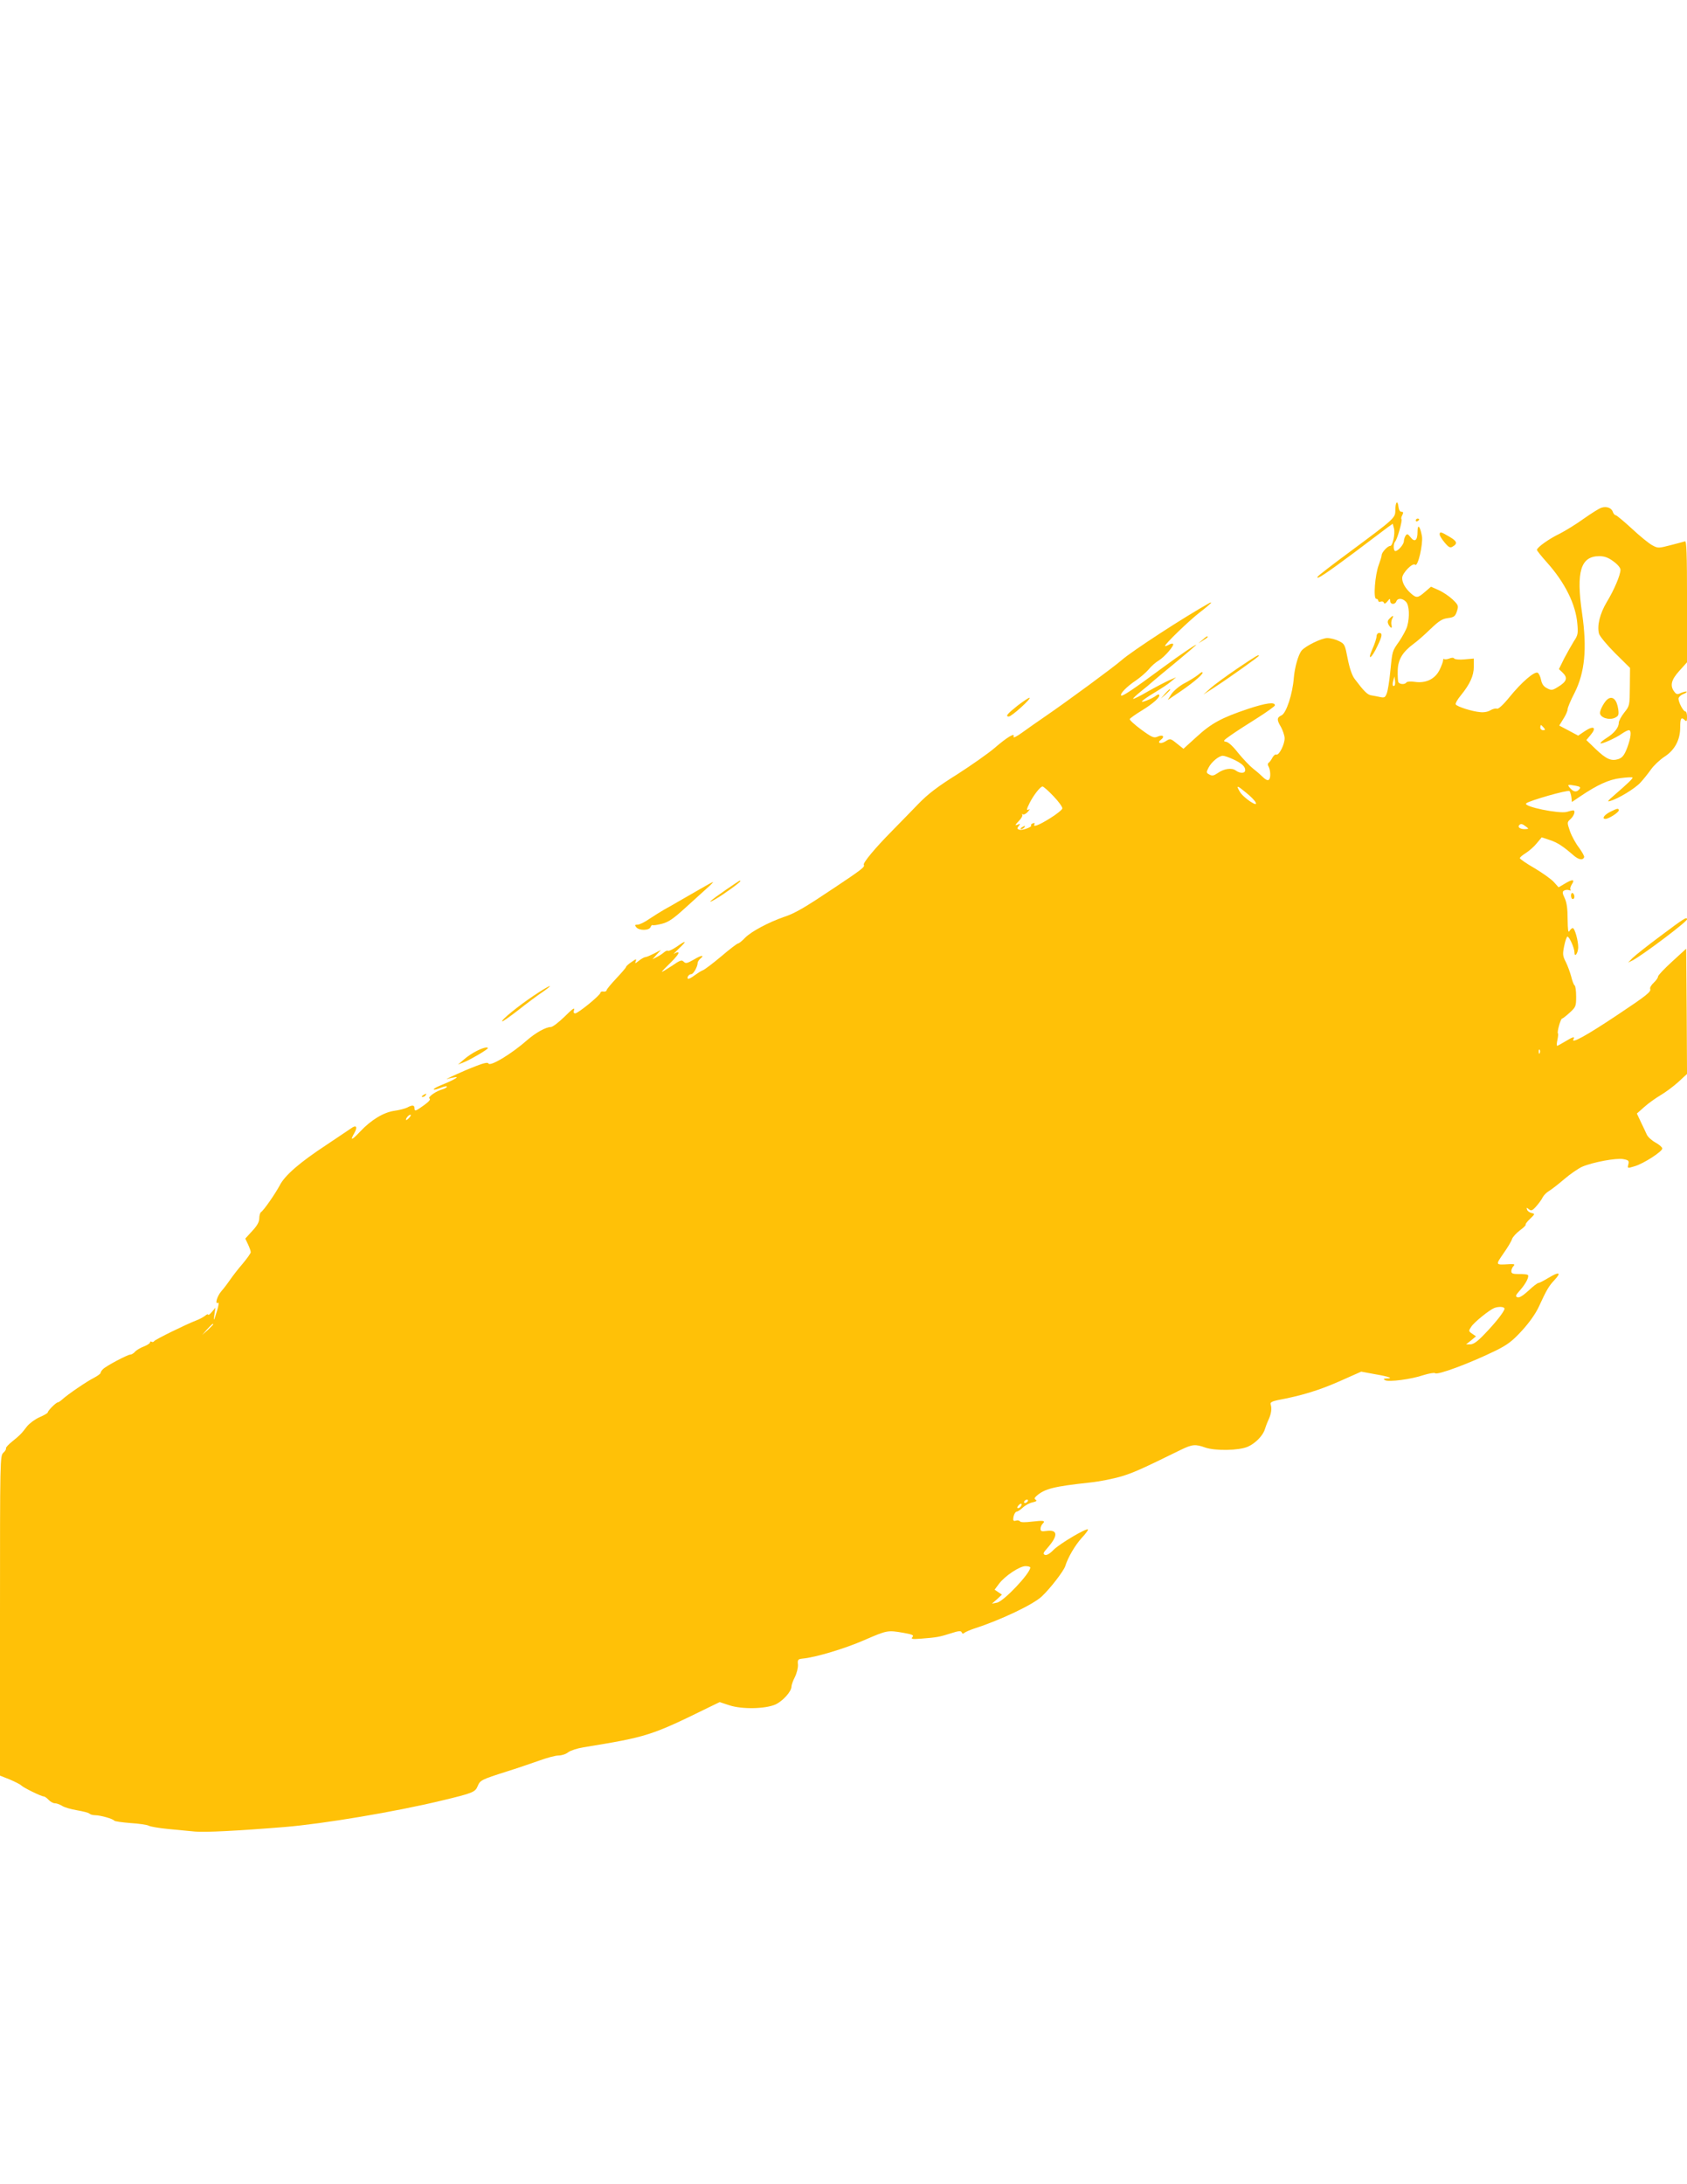 <?xml version="1.0" standalone="no"?>
<!DOCTYPE svg PUBLIC "-//W3C//DTD SVG 20010904//EN"
 "http://www.w3.org/TR/2001/REC-SVG-20010904/DTD/svg10.dtd">
<svg version="1.0" xmlns="http://www.w3.org/2000/svg"
 width="989pt" height="1280pt" viewBox="0 0 989 1280"
 preserveAspectRatio="xMidYMid meet">
<g transform="translate(0,1280) scale(0.1,-0.1)"
fill="#ffc107" stroke="none">
<path d="M8188 9854 c-5 -4 -8 -24 -8 -45 0 -45 -3 -48 -266 -243 -100 -74
-185 -139 -189 -146 -15 -25 55 22 214 141 90 68 178 134 195 147 l31 22 7
-27 c8 -31 -7 -103 -22 -103 -15 0 -50 -38 -50 -54 0 -7 -8 -33 -17 -57 -22
-58 -33 -199 -15 -199 6 0 12 -5 12 -11 0 -6 6 -9 14 -6 8 3 17 1 19 -6 3 -8
10 -5 21 8 14 18 15 18 16 3 0 -22 28 -24 36 -3 8 21 37 19 57 -3 19 -21 22
-88 7 -142 -5 -19 -27 -59 -47 -89 -42 -60 -40 -52 -53 -182 -5 -52 -14 -108
-20 -123 -9 -24 -14 -27 -38 -22 -15 3 -38 8 -52 10 -23 3 -43 23 -98 96 -15
19 -30 62 -41 118 -16 83 -18 88 -51 104 -19 10 -50 18 -69 18 -33 0 -127 -46
-150 -73 -20 -24 -41 -100 -46 -160 -7 -94 -44 -207 -72 -220 -28 -13 -29 -26
-3 -69 10 -19 20 -47 21 -63 2 -35 -32 -103 -48 -98 -7 3 -17 -6 -24 -19 -7
-13 -16 -26 -22 -29 -5 -4 -6 -13 -1 -20 13 -22 15 -72 2 -80 -7 -5 -20 2 -32
14 -12 12 -38 35 -59 51 -20 16 -59 57 -87 91 -30 39 -58 65 -72 67 -20 3 -17
7 27 38 27 19 96 64 154 100 57 36 104 70 105 75 2 22 -51 15 -157 -20 -155
-52 -215 -84 -303 -165 l-76 -69 -39 31 c-37 30 -39 30 -64 14 -30 -20 -56
-11 -28 9 24 18 9 31 -21 17 -21 -9 -32 -5 -95 41 -39 29 -69 56 -68 62 2 5
34 28 72 51 67 41 111 81 100 92 -2 3 -11 0 -18 -6 -21 -17 -90 -44 -82 -33 3
6 36 29 73 51 37 22 81 51 97 65 l30 25 -40 -17 c-22 -10 -78 -39 -124 -65
-46 -27 -86 -47 -88 -44 -2 2 18 21 44 42 27 21 59 48 73 61 14 12 72 61 130
108 58 48 112 94 120 102 20 20 -81 -47 -200 -135 -169 -125 -230 -165 -237
-159 -9 10 33 53 87 89 25 17 57 45 73 63 15 19 42 43 61 54 35 22 92 88 83
97 -3 3 -15 1 -26 -6 -12 -6 -21 -9 -21 -6 0 12 141 148 203 196 37 28 67 54
67 57 0 2 -3 2 -7 0 -151 -84 -458 -284 -518 -337 -43 -38 -317 -240 -450
-331 -44 -30 -105 -73 -134 -94 -32 -23 -52 -33 -49 -23 10 26 -38 -3 -112
-67 -35 -30 -133 -99 -217 -153 -117 -73 -173 -116 -231 -176 -42 -44 -111
-114 -152 -156 -100 -101 -172 -188 -166 -199 8 -12 -11 -27 -173 -135 -175
-117 -231 -150 -296 -171 -87 -30 -191 -85 -226 -121 -18 -19 -37 -34 -42 -34
-5 0 -50 -34 -99 -76 -50 -42 -98 -78 -107 -81 -9 -3 -31 -17 -49 -30 -18 -14
-36 -23 -39 -20 -8 8 6 27 20 27 12 0 37 44 37 66 0 6 7 17 15 24 29 24 6 22
-38 -5 -39 -22 -47 -24 -59 -12 -11 12 -21 9 -70 -25 -32 -21 -58 -37 -58 -34
0 2 24 27 52 54 29 28 49 54 46 58 -4 4 -16 1 -25 -6 -10 -7 2 6 26 29 51 48
46 53 -13 11 -24 -16 -46 -26 -50 -23 -3 3 -14 -1 -23 -9 -10 -9 -29 -21 -43
-28 l-25 -13 25 28 25 27 -40 -21 c-22 -11 -45 -21 -51 -21 -6 0 -23 -9 -38
-21 -22 -18 -25 -18 -19 -3 6 15 2 14 -25 -5 -18 -12 -32 -25 -32 -29 0 -4
-26 -34 -57 -67 -31 -33 -57 -64 -57 -70 -1 -5 -9 -9 -19 -7 -9 2 -17 -2 -17
-7 0 -14 -131 -121 -148 -121 -9 0 -11 7 -6 22 4 15 -14 1 -55 -40 -35 -34
-71 -62 -82 -62 -29 0 -88 -33 -139 -77 -94 -83 -220 -158 -227 -136 -3 7 -28
2 -76 -17 -73 -28 -199 -86 -162 -74 11 4 31 8 45 10 27 4 -19 -21 -94 -51
-21 -9 -36 -18 -33 -21 3 -3 21 2 41 10 20 8 36 11 36 7 0 -5 -10 -11 -23 -15
-39 -10 -92 -47 -79 -55 8 -5 -3 -18 -32 -39 -50 -36 -56 -38 -56 -17 0 18
-14 19 -43 3 -12 -6 -46 -15 -75 -19 -63 -9 -136 -53 -200 -121 -50 -53 -62
-57 -35 -10 21 37 12 51 -19 28 -13 -9 -77 -52 -143 -96 -157 -103 -245 -179
-275 -238 -28 -52 -94 -147 -110 -157 -5 -3 -10 -20 -10 -36 0 -21 -12 -43
-41 -74 l-41 -45 16 -34 c9 -19 16 -39 16 -46 0 -6 -22 -37 -48 -68 -27 -31
-59 -73 -72 -92 -13 -19 -36 -50 -52 -68 -26 -30 -40 -81 -19 -68 5 3 3 -15
-5 -42 -20 -66 -24 -73 -17 -27 l6 40 -21 -25 c-12 -14 -21 -21 -22 -16 0 5
-8 2 -17 -6 -10 -8 -34 -21 -53 -28 -60 -23 -239 -111 -246 -121 -3 -5 -10 -7
-15 -4 -5 4 -9 2 -9 -3 0 -6 -17 -17 -38 -25 -21 -8 -44 -22 -51 -31 -8 -9
-20 -16 -27 -16 -16 0 -143 -67 -161 -86 -7 -7 -13 -16 -13 -21 0 -5 -17 -17
-37 -28 -43 -21 -158 -100 -187 -127 -11 -10 -23 -18 -27 -18 -10 0 -59 -49
-59 -59 0 -4 -22 -17 -48 -28 -27 -12 -59 -36 -73 -53 -33 -43 -39 -50 -87
-89 -23 -18 -40 -37 -37 -41 2 -4 -4 -15 -15 -25 -20 -18 -20 -35 -20 -955 l0
-938 56 -22 c30 -13 61 -28 68 -35 14 -14 118 -65 133 -65 5 0 18 -9 28 -20
10 -11 27 -20 37 -20 10 0 29 -7 42 -15 13 -9 52 -20 87 -26 35 -6 68 -14 74
-20 5 -5 20 -9 33 -9 30 0 105 -21 112 -32 3 -4 46 -10 95 -14 49 -3 98 -10
108 -16 10 -5 62 -14 115 -19 54 -5 124 -12 157 -15 57 -5 242 4 525 27 222
18 647 89 920 155 183 44 196 49 211 86 14 33 21 37 169 84 58 18 142 47 188
63 46 17 98 31 116 31 18 0 44 8 57 19 13 10 53 23 89 29 375 61 397 68 737
235 l62 30 58 -19 c75 -24 209 -21 269 5 43 20 94 76 94 105 0 9 9 35 20 56
11 22 19 54 18 72 -3 30 0 33 27 36 77 7 249 59 361 108 136 59 138 59 231 43
52 -9 62 -14 52 -25 -10 -12 -1 -13 52 -9 91 7 107 10 173 31 46 15 60 16 64
6 3 -9 8 -10 17 -2 7 5 32 16 56 24 155 50 347 141 397 189 51 48 128 149 137
177 16 52 58 123 97 166 23 24 39 47 36 49 -9 9 -163 -82 -200 -118 -23 -24
-42 -35 -52 -31 -13 5 -11 12 15 41 64 73 61 109 -8 99 -27 -4 -33 -1 -33 13
0 9 5 22 12 29 19 19 7 21 -62 13 -41 -5 -67 -5 -71 2 -4 5 -14 7 -23 4 -10
-4 -16 -1 -16 7 0 22 11 46 22 46 5 0 21 11 35 24 14 13 40 27 57 30 21 5 27
9 18 15 -10 6 -8 11 5 23 48 42 101 55 312 78 58 6 141 23 185 36 72 22 121
44 349 156 66 32 85 34 143 13 59 -20 196 -18 249 5 44 19 89 65 100 102 4 13
13 38 22 57 16 35 20 65 12 90 -3 11 9 17 41 24 139 26 238 56 357 108 l133
59 81 -15 c83 -14 111 -25 68 -25 -19 -1 -21 -3 -9 -10 21 -12 153 5 226 30
33 10 63 15 67 11 13 -13 201 57 353 131 71 35 99 56 156 118 43 47 80 99 99
140 46 100 59 122 92 157 42 45 28 51 -33 14 -28 -17 -55 -31 -61 -31 -5 0
-32 -20 -58 -45 -33 -30 -54 -43 -65 -39 -14 5 -11 12 15 41 35 40 55 80 46
90 -4 3 -27 6 -52 5 -36 0 -45 3 -45 17 0 9 6 23 13 30 10 10 5 12 -23 11 -85
-5 -84 -7 -36 63 24 34 47 72 50 84 4 12 25 35 46 51 22 16 37 31 34 34 -2 3
9 18 26 34 29 28 30 29 8 34 -12 3 -24 12 -26 20 -4 13 -3 13 11 2 13 -11 20
-9 43 17 15 17 32 40 38 53 6 12 23 29 37 37 15 9 55 40 90 70 35 30 82 62
104 72 63 27 199 52 240 45 33 -6 36 -10 31 -31 -6 -24 -6 -24 37 -11 52 15
162 86 162 104 0 7 -18 23 -40 35 -22 12 -45 33 -51 47 -6 14 -22 47 -35 74
l-23 49 43 38 c24 22 67 52 95 69 28 16 75 51 104 77 l52 48 -2 367 -3 367
-82 -75 c-46 -42 -83 -81 -83 -88 0 -7 -11 -23 -25 -36 -14 -13 -24 -29 -21
-36 7 -17 -21 -39 -189 -151 -184 -123 -280 -176 -260 -143 10 17 -8 11 -50
-15 -22 -13 -43 -25 -46 -25 -4 0 -3 16 1 34 4 19 6 37 3 39 -6 7 16 87 25 87
4 0 24 16 45 35 35 32 37 37 37 94 0 33 -4 62 -9 65 -5 3 -14 27 -20 52 -7 26
-21 64 -32 86 -18 35 -19 45 -9 94 6 30 15 54 19 54 11 0 41 -67 41 -92 0 -34
21 -6 22 28 1 38 -20 114 -32 114 -5 0 -14 -8 -19 -17 -8 -13 -10 5 -11 69 0
61 -5 98 -17 123 -14 30 -15 38 -4 45 8 4 21 6 30 2 9 -3 13 -1 8 3 -4 5 0 19
8 32 20 30 3 31 -44 2 l-34 -20 -26 29 c-14 17 -65 53 -113 82 -49 28 -88 55
-88 60 0 5 16 18 35 30 19 12 48 37 64 57 l29 35 48 -16 c45 -15 77 -36 139
-90 30 -26 55 -30 62 -10 2 5 -12 30 -30 55 -19 24 -43 68 -53 96 -18 53 -18
53 4 73 21 20 30 50 14 50 -4 0 -21 -4 -37 -9 -45 -12 -257 31 -238 50 15 15
245 81 254 72 4 -4 9 -21 11 -36 l3 -28 49 33 c99 67 168 99 236 107 36 5 67
6 70 4 5 -5 -25 -33 -110 -107 -36 -31 -40 -37 -20 -31 46 13 145 73 176 107
17 18 45 53 62 77 17 24 52 57 79 75 61 39 93 99 93 173 0 54 6 63 28 41 9 -9
12 -5 12 20 0 18 -4 32 -10 32 -12 0 -40 53 -40 75 0 8 12 20 26 26 15 5 24
12 22 15 -3 2 -17 -1 -32 -7 -23 -11 -28 -10 -41 7 -26 35 -18 69 30 122 l45
50 0 357 c0 282 -3 356 -12 352 -7 -2 -46 -13 -86 -23 -70 -18 -73 -18 -106 0
-19 10 -72 53 -119 97 -47 43 -90 79 -95 79 -6 0 -13 9 -17 19 -7 24 -37 35
-67 25 -13 -4 -59 -33 -103 -64 -44 -32 -108 -71 -141 -88 -63 -30 -134 -81
-134 -95 0 -5 26 -37 58 -73 106 -118 170 -247 179 -361 5 -56 3 -67 -20 -101
-13 -21 -39 -67 -57 -101 l-31 -63 20 -19 c34 -32 27 -54 -28 -87 -31 -19 -37
-19 -62 -6 -20 10 -30 25 -35 50 -4 19 -13 38 -20 41 -20 8 -94 -56 -164 -142
-38 -47 -66 -72 -74 -69 -8 3 -25 -1 -38 -9 -14 -9 -39 -14 -62 -11 -47 4
-134 32 -142 45 -3 6 10 29 29 52 54 66 77 116 77 169 l0 48 -55 -5 c-29 -3
-57 0 -60 5 -3 6 -15 6 -29 0 -13 -5 -27 -6 -30 -3 -3 4 -6 0 -6 -7 0 -8 -9
-32 -20 -55 -26 -54 -79 -81 -144 -72 -26 4 -48 2 -51 -3 -9 -14 -42 -12 -48
3 -2 7 -4 38 -3 69 2 63 29 107 94 155 20 14 64 53 98 86 49 47 69 60 102 64
36 5 43 10 53 40 10 32 9 36 -25 69 -20 19 -57 44 -82 55 l-45 20 -35 -30
c-42 -37 -51 -38 -84 -8 -32 29 -50 61 -50 89 0 29 62 92 76 78 16 -16 47 120
40 167 -11 60 -26 76 -26 26 0 -51 -16 -64 -41 -32 -16 20 -20 22 -29 9 -5 -8
-10 -23 -10 -32 0 -19 -34 -58 -50 -58 -12 0 -13 43 -1 56 12 12 44 125 37
131 -3 3 -1 14 5 24 7 15 6 19 -5 19 -9 0 -16 12 -18 31 -2 17 -6 27 -10 23z
m1270 -344 c25 -18 42 -38 42 -50 0 -30 -37 -118 -81 -190 -40 -68 -57 -137
-45 -184 4 -15 46 -66 94 -114 l88 -87 -1 -111 c-1 -109 -1 -111 -33 -151 -18
-23 -32 -49 -32 -60 0 -28 -27 -61 -72 -89 -22 -14 -38 -28 -35 -31 7 -6 90
31 126 57 16 11 34 20 40 20 17 0 13 -43 -10 -104 -16 -42 -28 -57 -50 -65
-42 -14 -71 -2 -133 57 l-56 54 25 30 c37 44 18 57 -33 23 l-40 -27 -56 30
-55 29 24 39 c14 21 25 47 25 56 0 10 18 53 41 97 60 119 74 259 44 466 -36
245 -8 335 101 335 30 0 52 -8 82 -30z m-1282 -728 c-11 -10 -15 4 -8 28 l7
25 3 -23 c2 -13 1 -26 -2 -30z m874 -247 c10 -12 10 -15 -4 -15 -9 0 -16 7
-16 15 0 8 2 15 4 15 2 0 9 -7 16 -15z m-1822 -185 c50 -23 72 -42 72 -64 0
-20 -30 -21 -56 -2 -23 17 -68 11 -106 -16 -22 -15 -32 -17 -48 -8 -19 10 -19
13 -5 40 17 34 61 70 84 70 9 0 35 -9 59 -20z m2011 -156 c25 -5 29 -9 20 -20
-16 -19 -33 -17 -54 6 -19 22 -15 23 34 14z m-3063 -61 c30 -31 53 -63 52 -72
-2 -8 -34 -34 -73 -58 -66 -41 -103 -55 -90 -33 3 6 -1 7 -10 4 -9 -4 -13 -9
-10 -12 9 -9 -54 -32 -70 -25 -13 4 -13 8 -3 21 11 14 10 15 -7 8 -16 -6 -15
-2 8 22 15 15 24 32 20 37 -5 4 -3 5 3 2 6 -4 20 3 30 15 11 12 13 18 7 14
-17 -10 -16 -1 3 37 23 46 63 97 76 97 5 0 35 -26 64 -57z m1130 20 c25 -20
50 -45 55 -56 19 -34 -73 27 -93 63 -23 39 -16 38 38 -7z m1640 -198 c18 -14
18 -14 -8 -15 -27 0 -43 12 -31 24 9 9 17 8 39 -9z m81 -1327 c-3 -8 -6 -5 -6
6 -1 11 2 17 5 13 3 -3 4 -12 1 -19z m-6631 -383 c-9 -9 -16 -13 -16 -8 0 5 5
14 12 21 6 6 14 10 16 7 2 -2 -3 -11 -12 -20z m6424 -1116 c0 -16 -54 -84
-119 -151 -39 -41 -63 -58 -81 -58 l-25 0 29 23 29 24 -22 15 c-22 15 -22 17
-6 41 16 26 107 99 135 110 26 10 60 8 60 -4z m-7570 -92 c0 -2 -15 -16 -32
-33 l-33 -29 29 33 c28 30 36 37 36 29z m4775 -1037 c-3 -5 -11 -10 -16 -10
-6 0 -7 5 -4 10 3 6 11 10 16 10 6 0 7 -4 4 -10z m-40 -29 c-3 -6 -11 -11 -17
-11 -6 0 -6 6 2 15 14 17 26 13 15 -4z m55 -359 c0 -34 -156 -199 -195 -206
l-30 -6 30 26 29 27 -21 14 -22 15 26 35 c36 47 121 103 155 103 16 0 28 -4
28 -8z"/>
<path d="M9425 8702 c-18 -13 -45 -61 -45 -81 0 -27 52 -44 86 -29 23 11 25
17 21 50 -8 57 -33 81 -62 60z"/>
<path d="M5990 7950 c-9 -6 -10 -10 -3 -10 6 0 15 5 18 10 8 12 4 12 -15 0z"/>
<path d="M8300 9749 c0 -5 5 -7 10 -4 6 3 10 8 10 11 0 2 -4 4 -10 4 -5 0 -10
-5 -10 -11z"/>
<path d="M8440 9667 c0 -7 13 -28 29 -47 24 -29 33 -33 47 -24 31 18 26 32
-19 58 -50 30 -57 31 -57 13z"/>
<path d="M8146 9174 c-12 -12 -13 -20 -6 -35 14 -24 24 -25 17 0 -2 10 0 26 5
35 11 20 4 21 -16 0z"/>
<path d="M8070 9070 c0 -11 -11 -45 -25 -76 -32 -73 -3 -53 31 21 28 58 30 75
9 75 -8 0 -15 -9 -15 -20z"/>
<path d="M7049 9049 l-24 -20 28 17 c15 9 27 18 27 20 0 8 -8 4 -31 -17z"/>
<path d="M7253 8881 c-65 -44 -136 -96 -158 -116 l-40 -36 65 42 c86 56 260
180 260 185 0 9 -14 1 -127 -75z"/>
<path d="M7019 8841 c-13 -10 -48 -32 -77 -47 -30 -16 -62 -44 -75 -63 l-21
-34 74 50 c88 60 147 113 126 113 -2 0 -14 -8 -27 -19z"/>
<path d="M6829 8733 l-24 -28 28 24 c15 14 27 26 27 28 0 8 -8 1 -31 -24z"/>
<path d="M5968 8666 c-63 -50 -76 -66 -54 -66 17 0 137 109 121 110 -5 0 -35
-20 -67 -44z"/>
<path d="M9441 8042 c-36 -18 -53 -42 -29 -42 19 0 78 38 78 50 0 14 -9 12
-49 -8z"/>
<path d="M4255 7584 c-90 -62 -120 -89 -60 -54 47 27 145 98 145 105 0 7 3 9
-85 -51z"/>
<path d="M4101 7587 c-40 -23 -94 -54 -120 -69 -25 -15 -64 -37 -86 -49 -21
-12 -61 -37 -88 -55 -27 -19 -58 -34 -69 -34 -17 0 -18 -3 -8 -15 17 -21 76
-20 84 1 4 9 9 14 12 11 3 -2 27 1 54 8 39 10 68 30 137 93 49 44 106 96 128
116 22 19 38 36 35 36 -3 0 -38 -19 -79 -43z"/>
<path d="M9210 7551 c0 -12 5 -21 10 -21 6 0 10 6 10 14 0 8 -4 18 -10 21 -5
3 -10 -3 -10 -14z"/>
<path d="M9735 7314 c-77 -57 -151 -116 -165 -130 l-25 -26 25 12 c58 30 320
227 320 241 0 17 -15 8 -155 -97z"/>
<path d="M3129 6964 c-91 -61 -193 -144 -185 -151 2 -2 44 27 93 65 48 38 112
86 142 106 29 20 49 36 44 36 -6 0 -48 -25 -94 -56z"/>
<path d="M2795 6640 c-23 -11 -56 -33 -75 -50 l-35 -30 38 15 c39 16 137 74
137 81 0 9 -28 3 -65 -16z"/>
<path d="M2480 6380 c-9 -6 -10 -10 -3 -10 6 0 15 5 18 10 8 12 4 12 -15 0z"/>
</g>
</svg>
